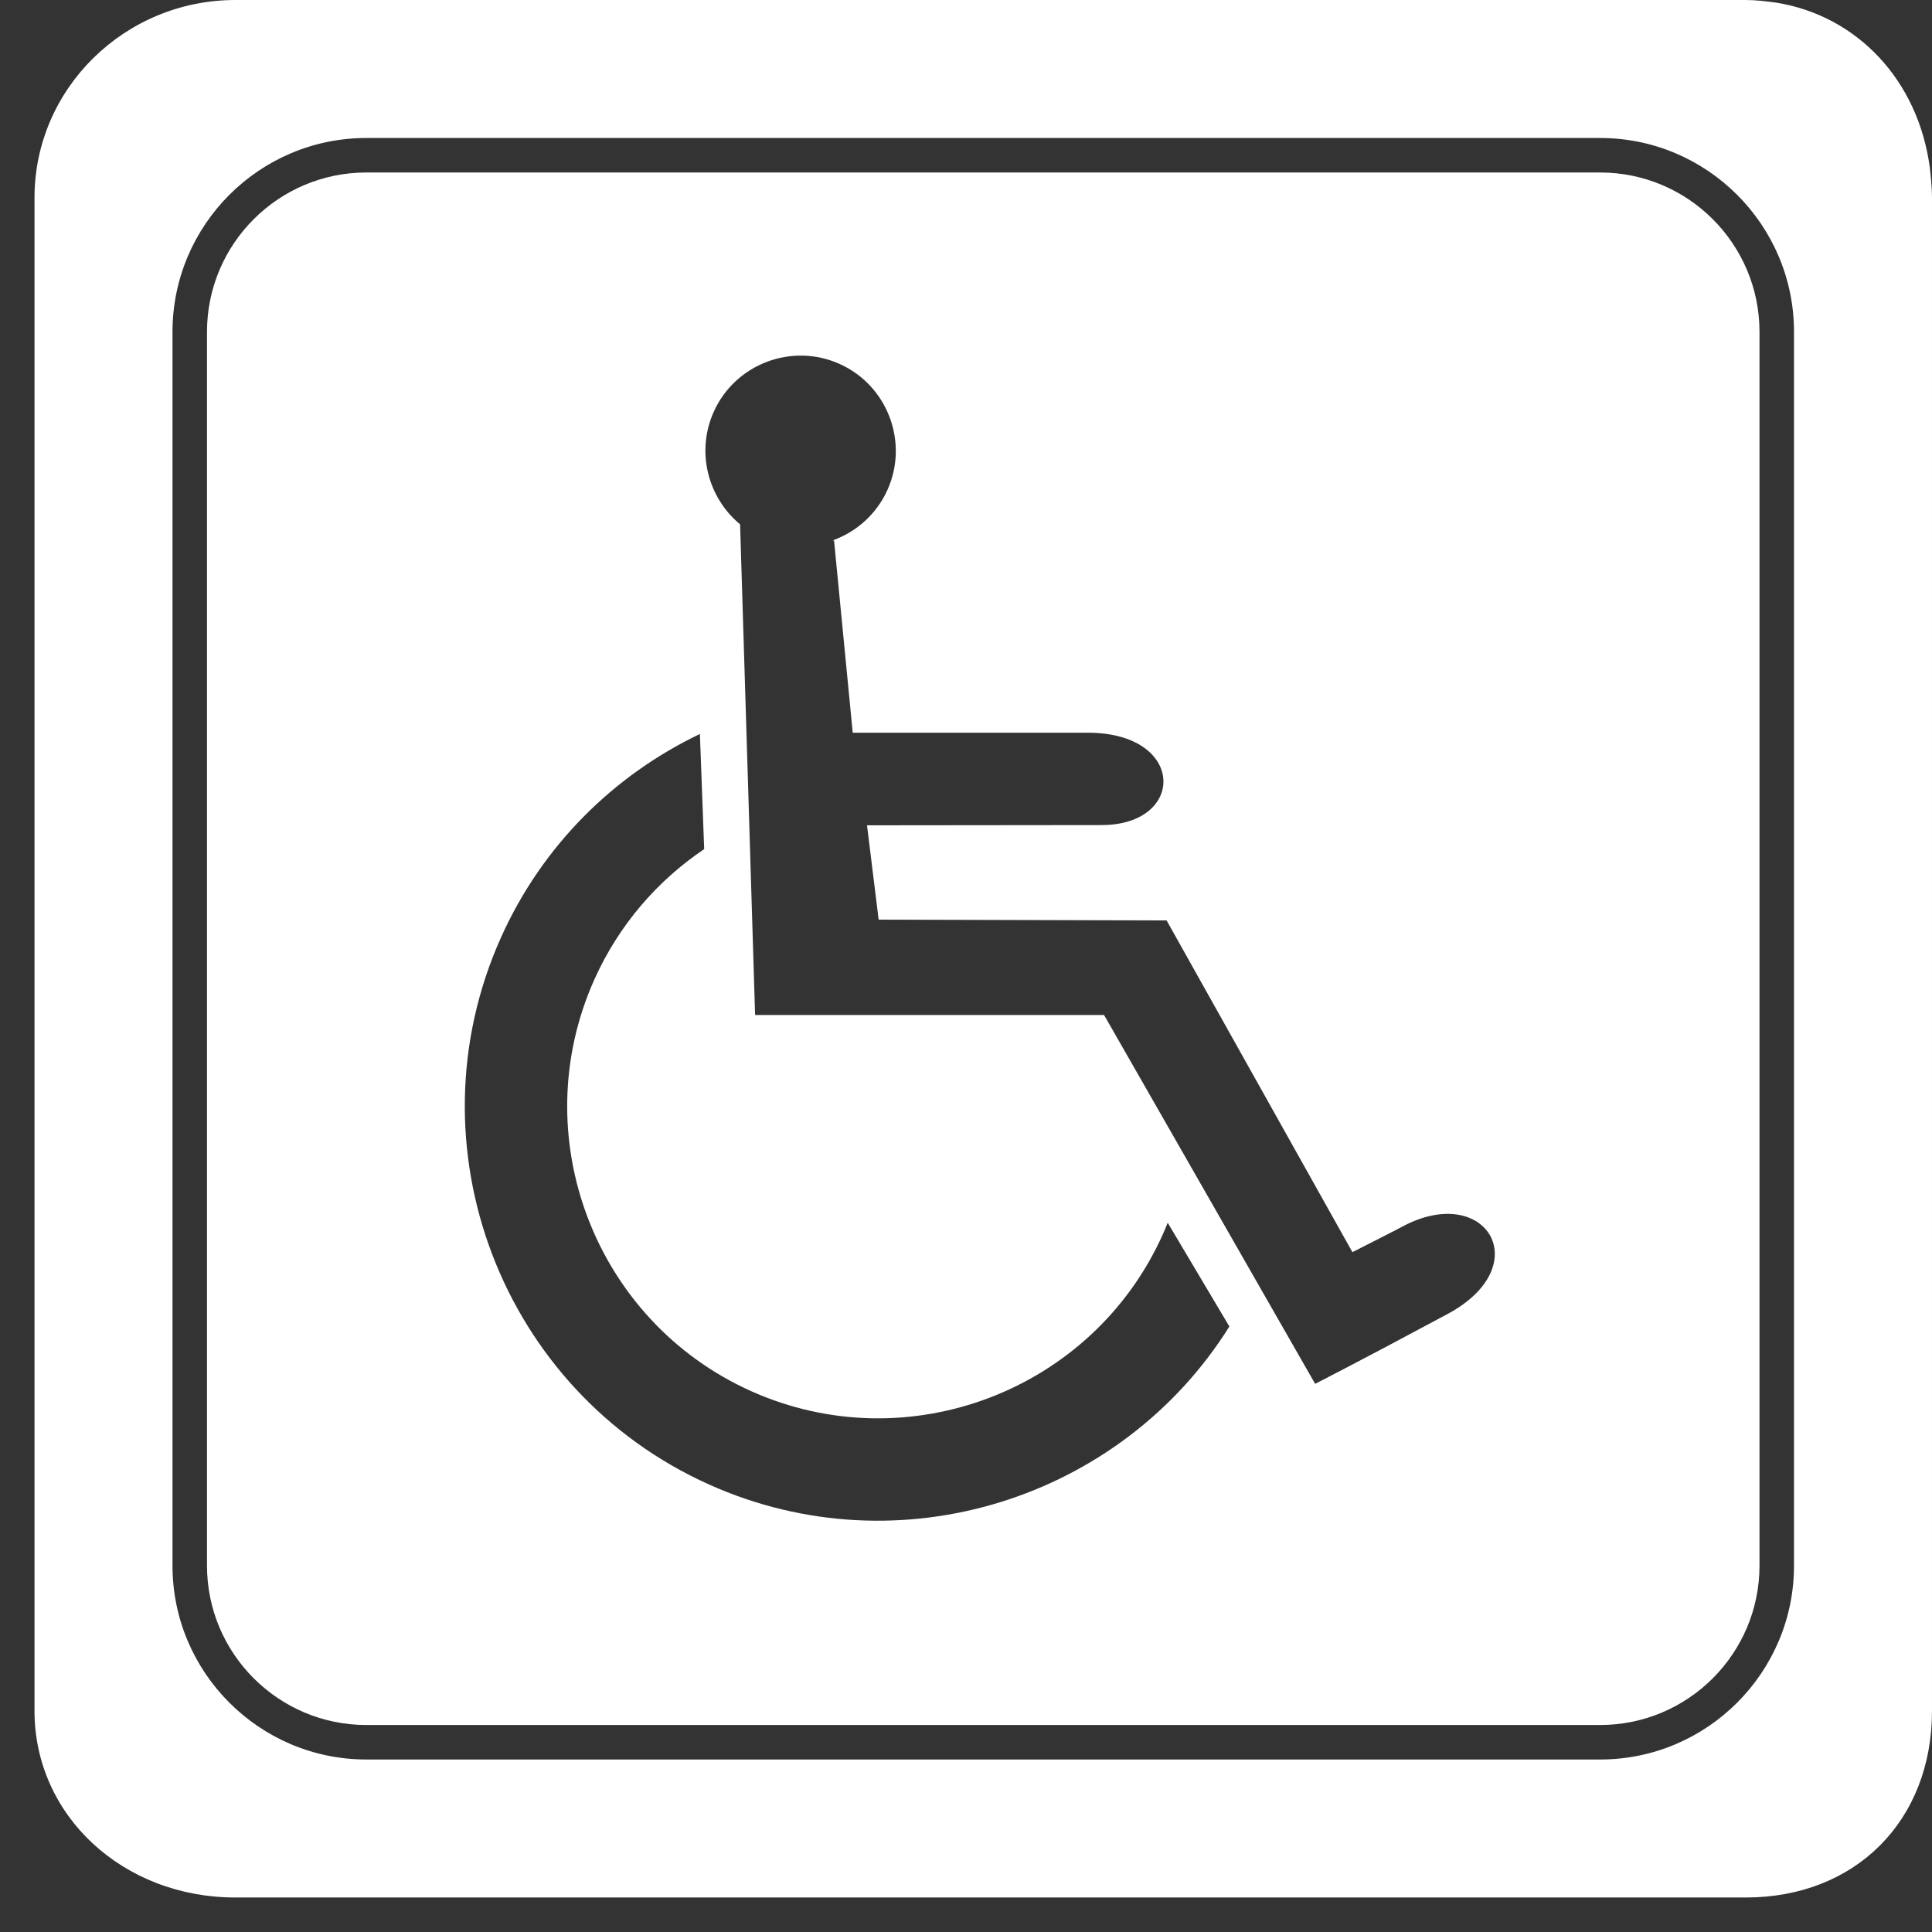 <?xml version="1.0" encoding="utf-8"?>
<!-- Generator: Adobe Illustrator 17.0.0, SVG Export Plug-In . SVG Version: 6.00 Build 0)  -->
<!DOCTYPE svg PUBLIC "-//W3C//DTD SVG 1.1//EN" "http://www.w3.org/Graphics/SVG/1.1/DTD/svg11.dtd">
<svg version="1.1" id="Capa_1" xmlns="http://www.w3.org/2000/svg" xmlns:xlink="http://www.w3.org/1999/xlink" x="0px" y="0px"
	 width="535.5px" height="535.5px" viewBox="0 0 535.5 535.5" enable-background="new 0 0 535.5 535.5" xml:space="preserve">
<rect x="0" y="0" width="535.5" height="535.5" fill="#333333" stroke="none"/>
<g>
	<path fill="#FFFFFF" d="M0,54.793v-0.01V54.793z"/>
	<path fill="#FFFFFF" d="M443.527,47.812h-4.781H101.535c-24.356,0-44.16,19.804-44.16,44.16v341.993
		c0,24.355,19.804,44.16,44.16,44.16h341.992c24.357,0,44.16-19.805,44.16-44.16V96.762v-4.781
		C487.688,67.616,467.885,47.812,443.527,47.812z M196.567,411.482c-57.652-25.867-83.576-93.971-57.71-151.632
		c11.532-25.704,31.48-45.097,55.137-56.409l1.187,31.91c-12.891,8.692-23.619,20.942-30.428,36.118
		c-19.46,43.385,0.048,94.641,43.423,114.109c43.395,19.469,94.649-0.037,114.12-43.434c0.477-1.07,0.928-2.152,1.357-3.232
		l17.098,28.756C310.887,415.414,249.352,435.16,196.567,411.482z M364.521,383.562l-58.5-102.225h-96.726l-4.16-136.007
		c-8.932-7.382-12.278-20.11-7.307-31.183c5.948-13.263,21.611-19.23,34.885-13.273c13.263,5.948,19.229,21.621,13.281,34.884
		c-3.041,6.78-8.635,11.646-15.117,14l0.306,0.115l5.171,53.215c0,0,43.548,0,65.156,0c27.273,0,27.273,25.599,3.844,25.599
		c-17.904,0-65.039,0.067-65.039,0.067l3.223,26.144l79.816,0.22l51.5,91.945c0,0,14.168-7.168,14.299-7.326
		c22.869-11.842,36.869,11.158,12.035,24.492C376.365,377.557,364.521,383.562,364.521,383.562z"/>
	<path fill="#FFFFFF" d="M483.9,535.5L483.9,535.5L483.9,535.5z"/>
	<path fill="#FFFFFF" d="M534.879,46.349c-3.232-24.04-20.072-42.037-42.648-45.632C489.523,0.373,486.838,0,483.9,0l0,0H65.274
		c-0.01,0-0.019,0-0.019,0C34.54,0.01,9.563,24.585,9.563,54.793v419.422c0,29.002,24.47,51.723,55.702,51.723h418.627
		c30.389,0,51.607-21.266,51.607-51.713l0,0V54.794v-0.01C535.5,51.847,535.176,49.103,534.879,46.349z M497.25,433.965
		c0,29.615-24.107,53.723-53.723,53.723h-4.781H101.535c-29.615,0-53.722-24.107-53.722-53.723V96.762v-4.781
		c0-29.625,24.107-53.732,53.722-53.732h341.992c29.615,0,53.723,24.107,53.723,53.722V433.965z"/>
</g>
</svg>
